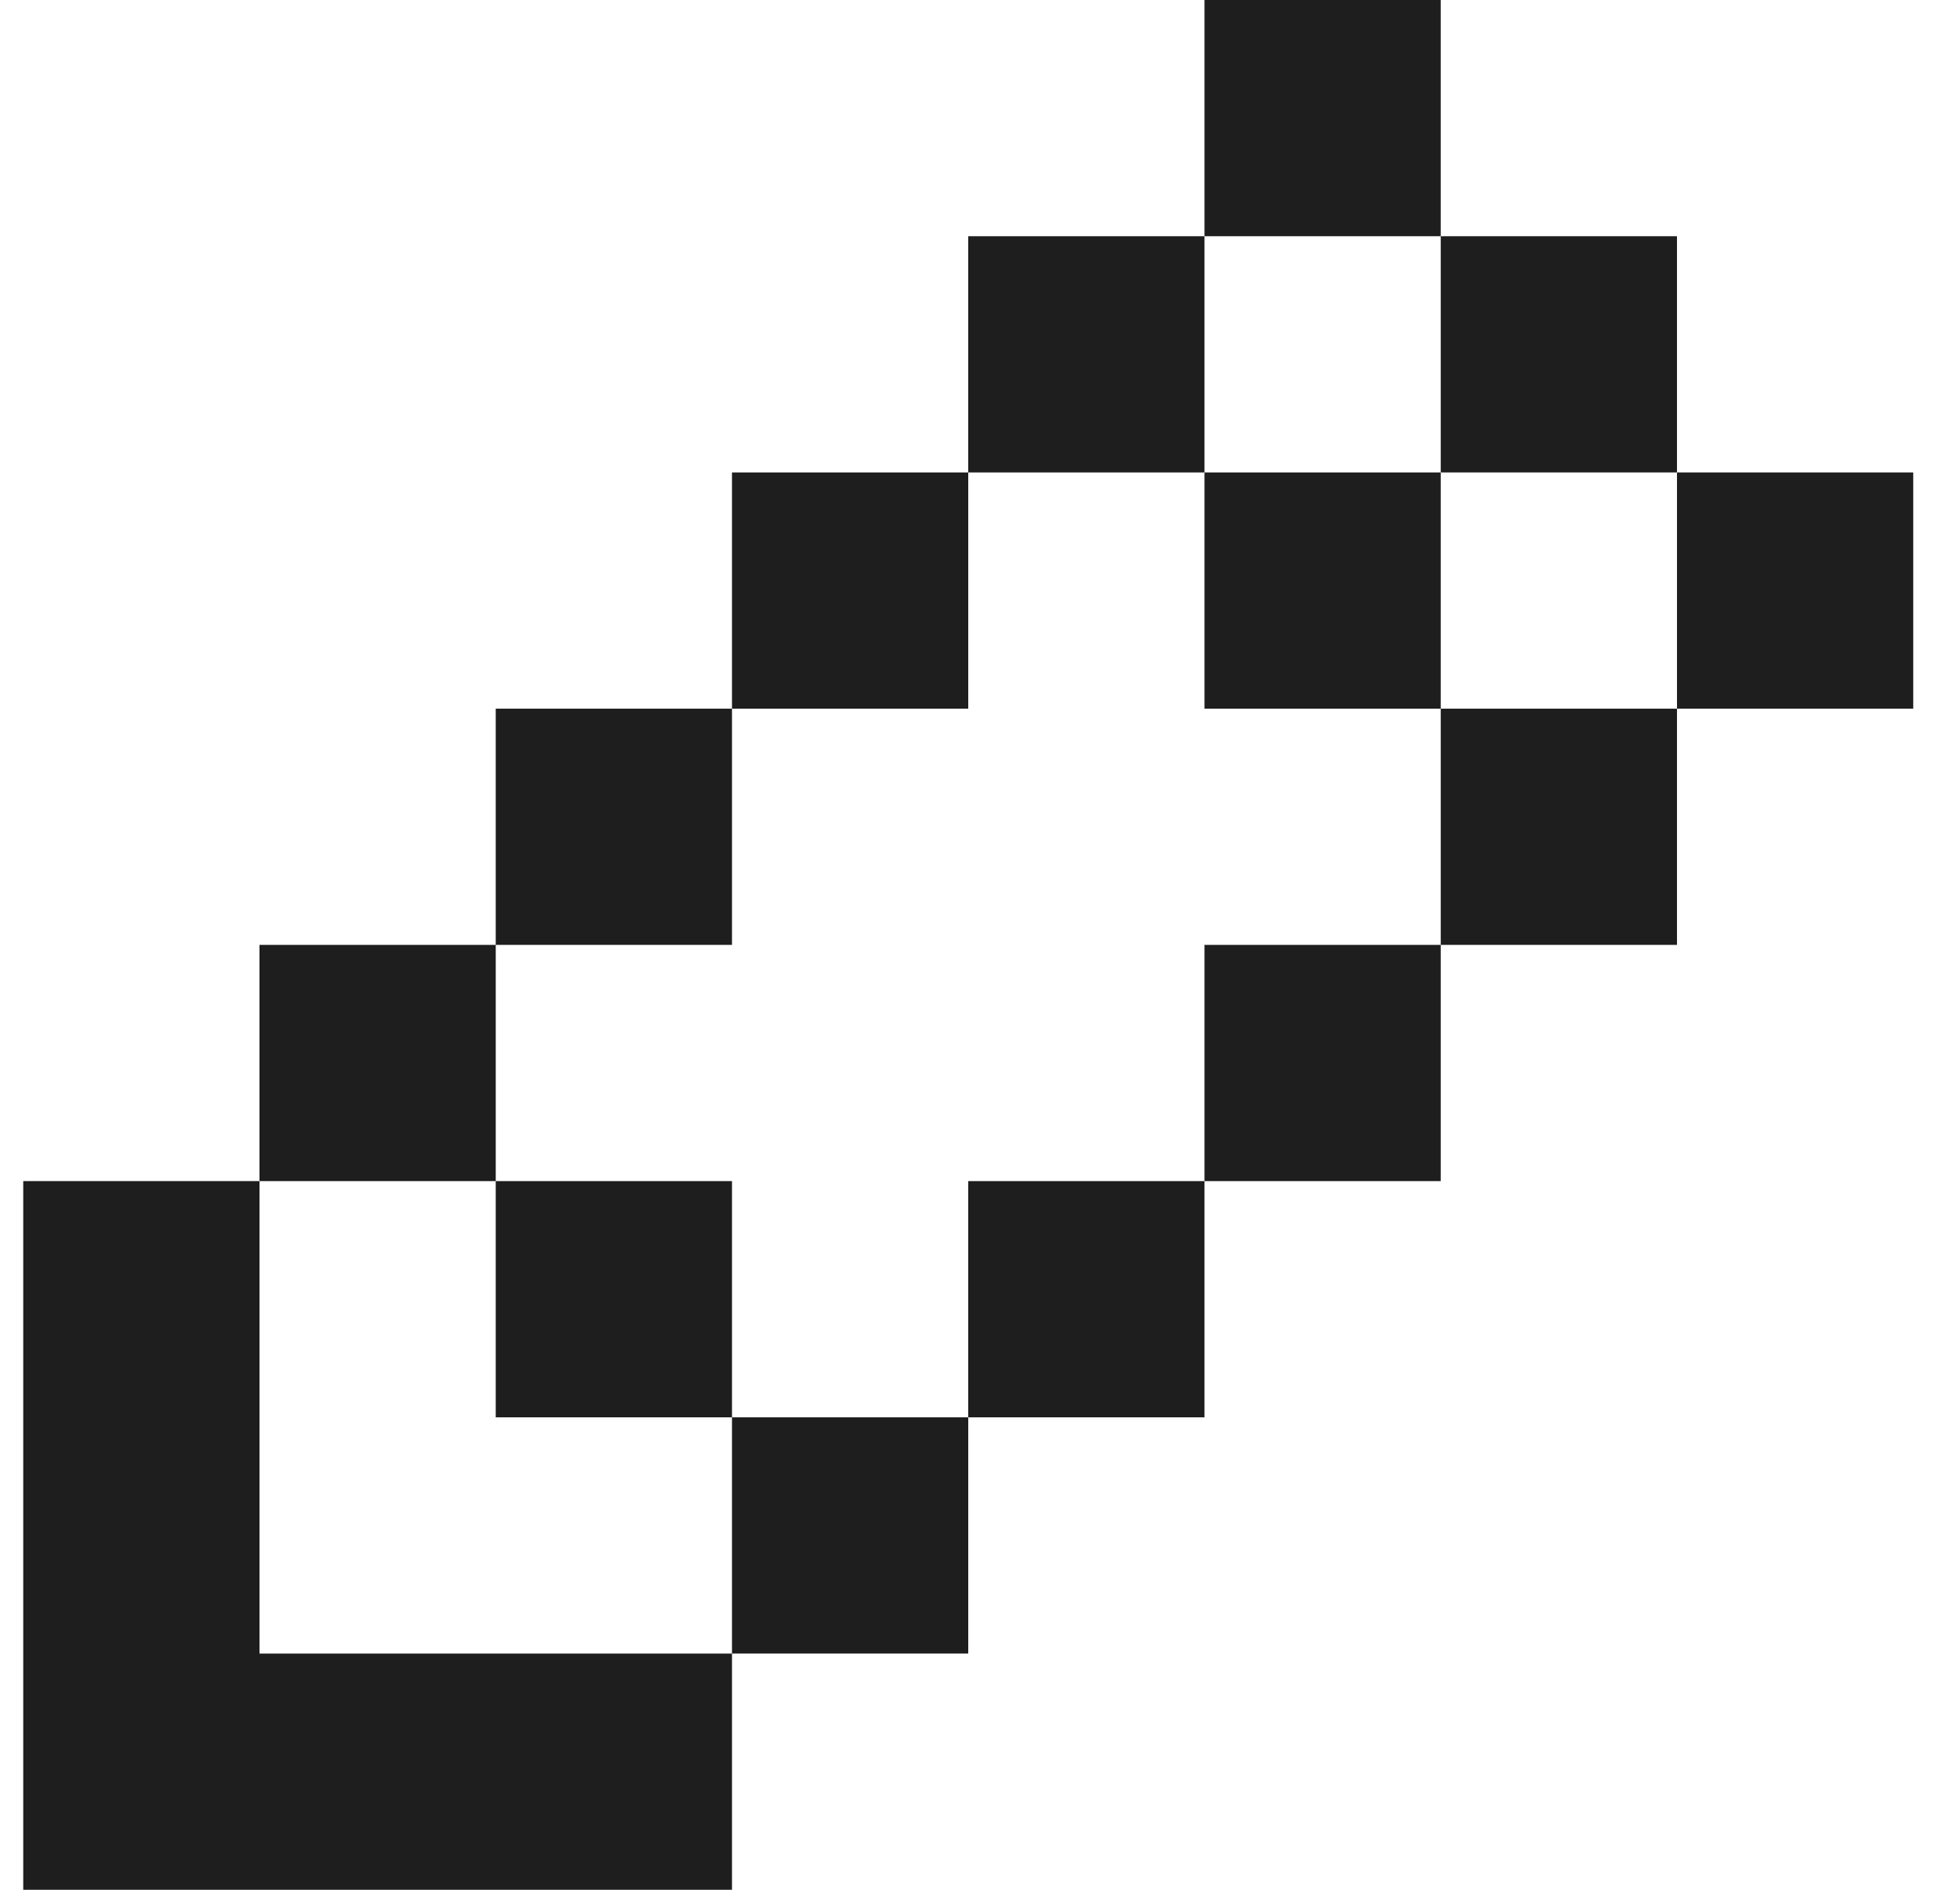 <svg width="28" height="27" viewBox="0 0 28 27" fill="none" xmlns="http://www.w3.org/2000/svg">
<g clip-path="url(#clip0_4583_20357)">
<path d="M27.332 6.75H23.957V3.375H20.582V0H17.207V3.375H20.582V6.75H23.957V10.125H27.332V6.75Z" fill="#1E1E1E"/>
<path d="M23.957 10.125H20.582V6.75H17.207V3.375H13.832V6.75H10.457V10.125H7.082V13.5H3.707V16.875H7.082V13.5H10.457V10.125H13.832V6.75H17.207V10.125H20.582V13.5H17.207V16.875H13.832V20.25H10.457V16.875H7.082V20.25H10.457V23.625H13.832V20.25H17.207V16.875H20.582V13.5H23.957V10.125Z" fill="#1E1E1E"/>
<path d="M0.332 16.875V27H10.457V23.625H3.707V16.875H0.332Z" fill="#1E1E1E"/>
</g>
<defs>
<clipPath id="clip0_4583_20357">
<rect width="27" height="27" fill="white" transform="translate(0.332)"/>
</clipPath>
</defs>
</svg>
